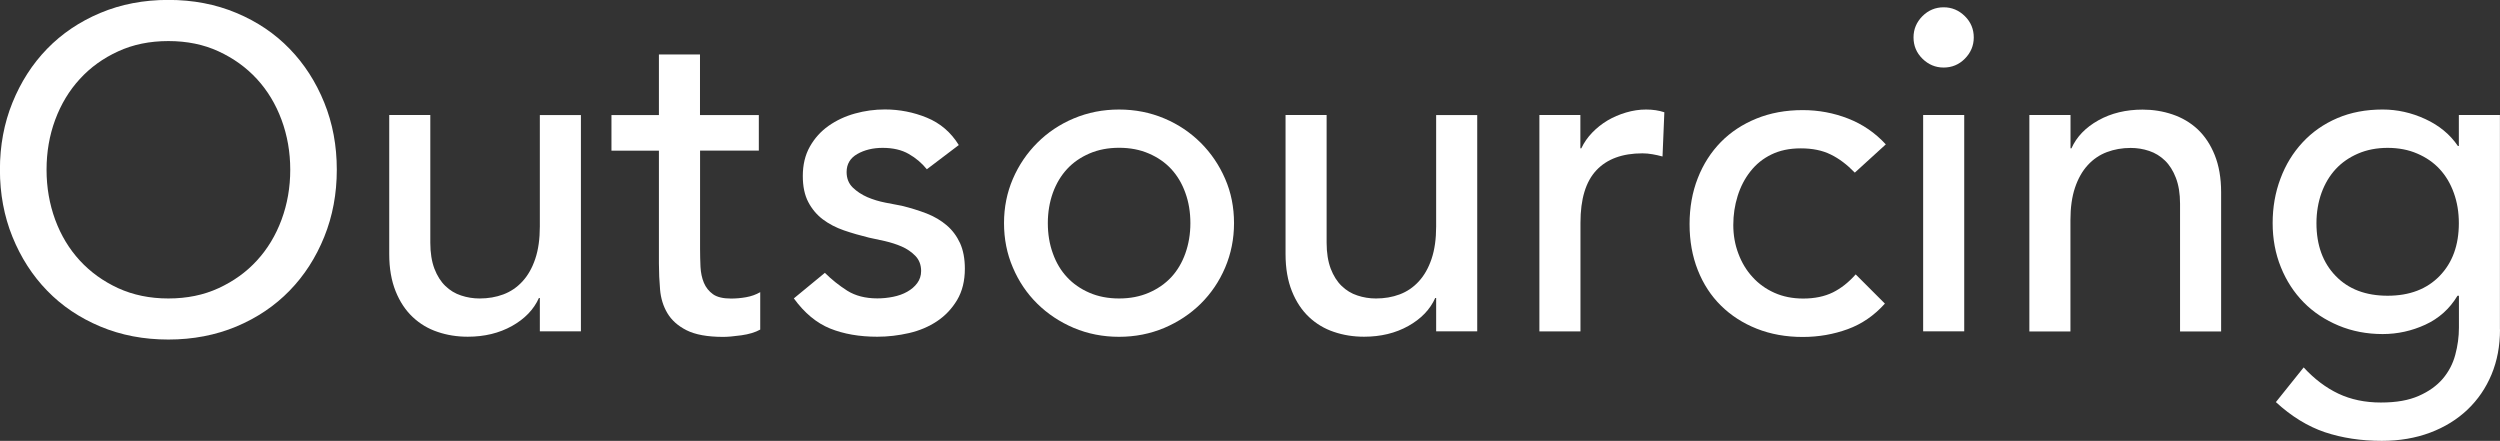 <svg height="53.13" viewBox="0 0 301.29 53.13" width="301.29" xmlns="http://www.w3.org/2000/svg"><rect x="0" y="0" width="301.29" height="53.13" fill="#333333" stroke="none"/><g fill="#fff"><path d="m20.29 40.92c-2.97 0-5.7-.52-8.2-1.57s-4.63-2.48-6.41-4.32c-1.78-1.83-3.17-4-4.18-6.49s-1.51-5.19-1.51-8.09.5-5.59 1.51-8.08 2.4-4.66 4.18-6.49 3.91-3.27 6.41-4.32 5.23-1.57 8.2-1.57 5.7.52 8.2 1.57c2.49 1.04 4.63 2.48 6.41 4.32 1.78 1.83 3.17 4 4.18 6.49s1.51 5.19 1.51 8.08-.5 5.59-1.51 8.09-2.4 4.66-4.18 6.49-3.91 3.27-6.41 4.32c-2.49 1.04-5.23 1.57-8.2 1.57zm0-4.95c2.24 0 4.25-.41 6.05-1.24s3.34-1.93 4.62-3.33c1.28-1.39 2.27-3.03 2.97-4.92s1.05-3.9 1.05-6.02-.35-4.13-1.05-6.02-1.69-3.53-2.97-4.92-2.82-2.5-4.62-3.33-3.81-1.24-6.05-1.24-4.25.41-6.05 1.24c-1.8.82-3.34 1.93-4.62 3.33-1.28 1.39-2.27 3.04-2.97 4.92-.7 1.89-1.04 3.9-1.04 6.02s.35 4.13 1.04 6.02c.7 1.89 1.69 3.53 2.97 4.92s2.82 2.5 4.62 3.33c1.8.82 3.81 1.24 6.05 1.24z"/><path d="m70.01 39.93h-4.95v-4.02h-.11c-.62 1.39-1.71 2.52-3.25 3.38s-3.32 1.29-5.33 1.29c-1.28 0-2.49-.19-3.63-.58-1.14-.38-2.14-.98-3-1.79s-1.55-1.84-2.06-3.11-.77-2.76-.77-4.48v-16.76h4.95v15.4c0 1.21.17 2.25.49 3.11.33.86.77 1.56 1.32 2.09s1.18.92 1.9 1.15c.71.24 1.46.36 2.23.36 1.03 0 1.98-.16 2.86-.49s1.65-.85 2.31-1.57 1.17-1.62 1.54-2.72.55-2.4.55-3.9v-13.42h4.95v26.07z"/><path d="m91.46 18.15h-7.09v11.83c0 .73.02 1.46.05 2.17.04.71.17 1.36.41 1.93s.61 1.03 1.1 1.38 1.22.52 2.17.52c.59 0 1.19-.05 1.81-.16s1.19-.31 1.71-.61v4.51c-.59.33-1.35.56-2.28.69-.94.13-1.66.19-2.17.19-1.91 0-3.38-.27-4.43-.8s-1.81-1.22-2.31-2.06-.79-1.79-.88-2.83-.14-2.1-.14-3.16v-13.59h-5.72v-4.29h5.72v-7.31h4.95v7.31h7.09v4.29z"/><path d="m111.7 20.4c-.59-.73-1.31-1.35-2.17-1.84-.86-.5-1.92-.74-3.16-.74-1.17 0-2.19.25-3.05.74s-1.29 1.22-1.29 2.17c0 .77.25 1.39.74 1.87.5.48 1.08.86 1.76 1.16.68.29 1.4.51 2.17.66s1.43.27 1.98.38c1.06.26 2.06.57 3 .93.94.37 1.74.85 2.42 1.43s1.21 1.3 1.6 2.14c.38.84.58 1.87.58 3.08 0 1.47-.31 2.72-.93 3.77-.62 1.04-1.43 1.9-2.42 2.56s-2.12 1.14-3.38 1.43c-1.27.29-2.54.44-3.82.44-2.16 0-4.06-.33-5.69-.99s-3.09-1.87-4.37-3.63l3.74-3.08c.81.81 1.71 1.52 2.69 2.15.99.62 2.2.93 3.63.93.62 0 1.25-.06 1.9-.19.64-.13 1.21-.33 1.7-.61.5-.28.9-.62 1.21-1.04s.47-.91.47-1.46c0-.73-.23-1.34-.69-1.82-.46-.47-1.01-.85-1.65-1.13s-1.32-.49-2.04-.66c-.71-.16-1.35-.3-1.9-.41-1.06-.26-2.07-.55-3.03-.88-.95-.33-1.8-.77-2.53-1.32s-1.32-1.25-1.76-2.09-.66-1.89-.66-3.13c0-1.36.28-2.54.85-3.55s1.32-1.84 2.25-2.5c.94-.66 2-1.16 3.19-1.49s2.39-.49 3.6-.49c1.76 0 3.45.33 5.06.99s2.9 1.76 3.85 3.3z"/><path d="m121 26.89c0-1.91.36-3.69 1.07-5.34s1.7-3.1 2.94-4.34c1.25-1.25 2.71-2.23 4.4-2.94s3.5-1.07 5.45-1.07 3.76.36 5.45 1.07 3.15 1.7 4.4 2.94c1.25 1.25 2.23 2.7 2.94 4.34.72 1.65 1.07 3.43 1.07 5.34s-.36 3.69-1.07 5.36-1.7 3.12-2.94 4.35c-1.25 1.23-2.71 2.2-4.4 2.92-1.69.71-3.5 1.07-5.45 1.07s-3.76-.36-5.45-1.07c-1.69-.72-3.15-1.69-4.4-2.92s-2.23-2.68-2.94-4.35c-.72-1.67-1.07-3.46-1.07-5.36zm5.28 0c0 1.32.2 2.54.61 3.66.4 1.12.97 2.07 1.71 2.86.73.79 1.63 1.41 2.69 1.87s2.25.69 3.58.69 2.51-.23 3.58-.69c1.06-.46 1.96-1.08 2.7-1.87.73-.79 1.3-1.74 1.7-2.86s.61-2.34.61-3.66-.2-2.54-.61-3.66c-.4-1.12-.97-2.07-1.7-2.86s-1.63-1.41-2.7-1.87c-1.06-.46-2.25-.69-3.58-.69s-2.51.23-3.58.69c-1.06.46-1.96 1.08-2.69 1.87s-1.3 1.74-1.71 2.86c-.4 1.12-.61 2.34-.61 3.66z"/><path d="m178.03 39.93h-4.95v-4.02h-.11c-.62 1.39-1.71 2.52-3.25 3.38s-3.32 1.29-5.33 1.29c-1.28 0-2.49-.19-3.63-.58-1.14-.38-2.14-.98-3-1.79s-1.55-1.84-2.06-3.11-.77-2.76-.77-4.48v-16.76h4.95v15.4c0 1.21.17 2.25.49 3.11.33.86.77 1.56 1.32 2.09s1.18.92 1.9 1.15c.71.24 1.46.36 2.23.36 1.03 0 1.98-.16 2.86-.49s1.65-.85 2.31-1.57 1.17-1.62 1.54-2.72.55-2.4.55-3.9v-13.42h4.95v26.07z"/><path d="m185.51 13.86h4.95v4.02h.11c.33-.7.77-1.33 1.32-1.9s1.16-1.05 1.84-1.46c.68-.4 1.42-.72 2.23-.96s1.61-.36 2.42-.36 1.54.11 2.2.33l-.22 5.33c-.4-.11-.81-.2-1.21-.27s-.81-.11-1.21-.11c-2.42 0-4.27.68-5.55 2.04s-1.92 3.46-1.92 6.33v13.09h-4.95v-26.08z"/><path d="m223.52 20.79c-.92-.95-1.88-1.68-2.89-2.17-1.01-.5-2.21-.74-3.6-.74s-2.54.25-3.55.74-1.85 1.17-2.53 2.04c-.68.86-1.19 1.85-1.54 2.97s-.52 2.28-.52 3.49.2 2.36.61 3.44c.4 1.08.97 2.03 1.71 2.83.73.81 1.61 1.44 2.64 1.9s2.18.69 3.46.69c1.39 0 2.58-.25 3.58-.74.99-.49 1.91-1.22 2.75-2.17l3.52 3.52c-1.28 1.43-2.78 2.46-4.48 3.08s-3.51.94-5.42.94c-2.02 0-3.86-.33-5.53-.99s-3.11-1.59-4.32-2.78-2.14-2.62-2.8-4.29-.99-3.51-.99-5.53.33-3.87.99-5.55c.66-1.69 1.59-3.13 2.78-4.35 1.19-1.21 2.62-2.15 4.29-2.83s3.53-1.02 5.58-1.02c1.91 0 3.73.34 5.47 1.02s3.25 1.71 4.54 3.11l-3.74 3.41z"/><path d="m230.61 4.51c0-.99.36-1.84 1.07-2.56.71-.71 1.57-1.07 2.56-1.07s1.84.36 2.56 1.07 1.07 1.57 1.07 2.56-.36 1.84-1.07 2.56-1.57 1.07-2.56 1.07-1.84-.36-2.56-1.07-1.07-1.57-1.07-2.56zm1.16 9.35h4.95v26.07h-4.95z"/><path d="m244.58 13.86h4.95v4.02h.11c.62-1.39 1.71-2.52 3.25-3.38s3.32-1.29 5.33-1.29c1.25 0 2.45.19 3.6.58s2.16.98 3.03 1.79c.86.81 1.55 1.84 2.06 3.11s.77 2.76.77 4.48v16.78h-4.95v-15.4c0-1.21-.17-2.25-.5-3.11s-.77-1.56-1.32-2.09-1.18-.92-1.9-1.16c-.71-.24-1.46-.36-2.23-.36-1.03 0-1.98.17-2.86.5s-1.65.85-2.31 1.57-1.17 1.62-1.54 2.72-.55 2.4-.55 3.91v13.42h-4.95v-26.09z"/><path d="m301.29 39.71c0 1.98-.34 3.79-1.02 5.42s-1.64 3.04-2.89 4.23-2.75 2.12-4.51 2.78-3.7.99-5.83.99c-2.49 0-4.78-.35-6.85-1.04-2.07-.7-4.04-1.91-5.91-3.63l3.35-4.18c1.28 1.39 2.68 2.45 4.18 3.16s3.21 1.07 5.12 1.07 3.36-.27 4.57-.8 2.17-1.22 2.89-2.06c.71-.84 1.22-1.8 1.51-2.89.29-1.08.44-2.17.44-3.27v-3.85h-.17c-.95 1.58-2.25 2.74-3.88 3.49s-3.35 1.13-5.14 1.13c-1.91 0-3.68-.34-5.31-1.02s-3.04-1.61-4.21-2.8-2.09-2.6-2.75-4.24c-.66-1.63-.99-3.4-.99-5.31s.31-3.69.94-5.36c.62-1.67 1.51-3.12 2.67-4.37s2.55-2.22 4.18-2.92 3.46-1.04 5.47-1.04c1.76 0 3.47.38 5.14 1.15s2.98 1.85 3.93 3.25h.11v-3.74h4.95v25.85zm-13.53-21.89c-1.32 0-2.51.23-3.58.69-1.06.46-1.96 1.08-2.69 1.87s-1.3 1.74-1.71 2.86c-.4 1.12-.61 2.34-.61 3.66 0 2.64.77 4.76 2.31 6.35 1.54 1.6 3.63 2.39 6.27 2.39s4.73-.8 6.27-2.39 2.31-3.71 2.31-6.35c0-1.32-.2-2.54-.61-3.66-.4-1.12-.97-2.07-1.7-2.86s-1.63-1.41-2.7-1.87c-1.06-.46-2.25-.69-3.58-.69z"/></g></svg>